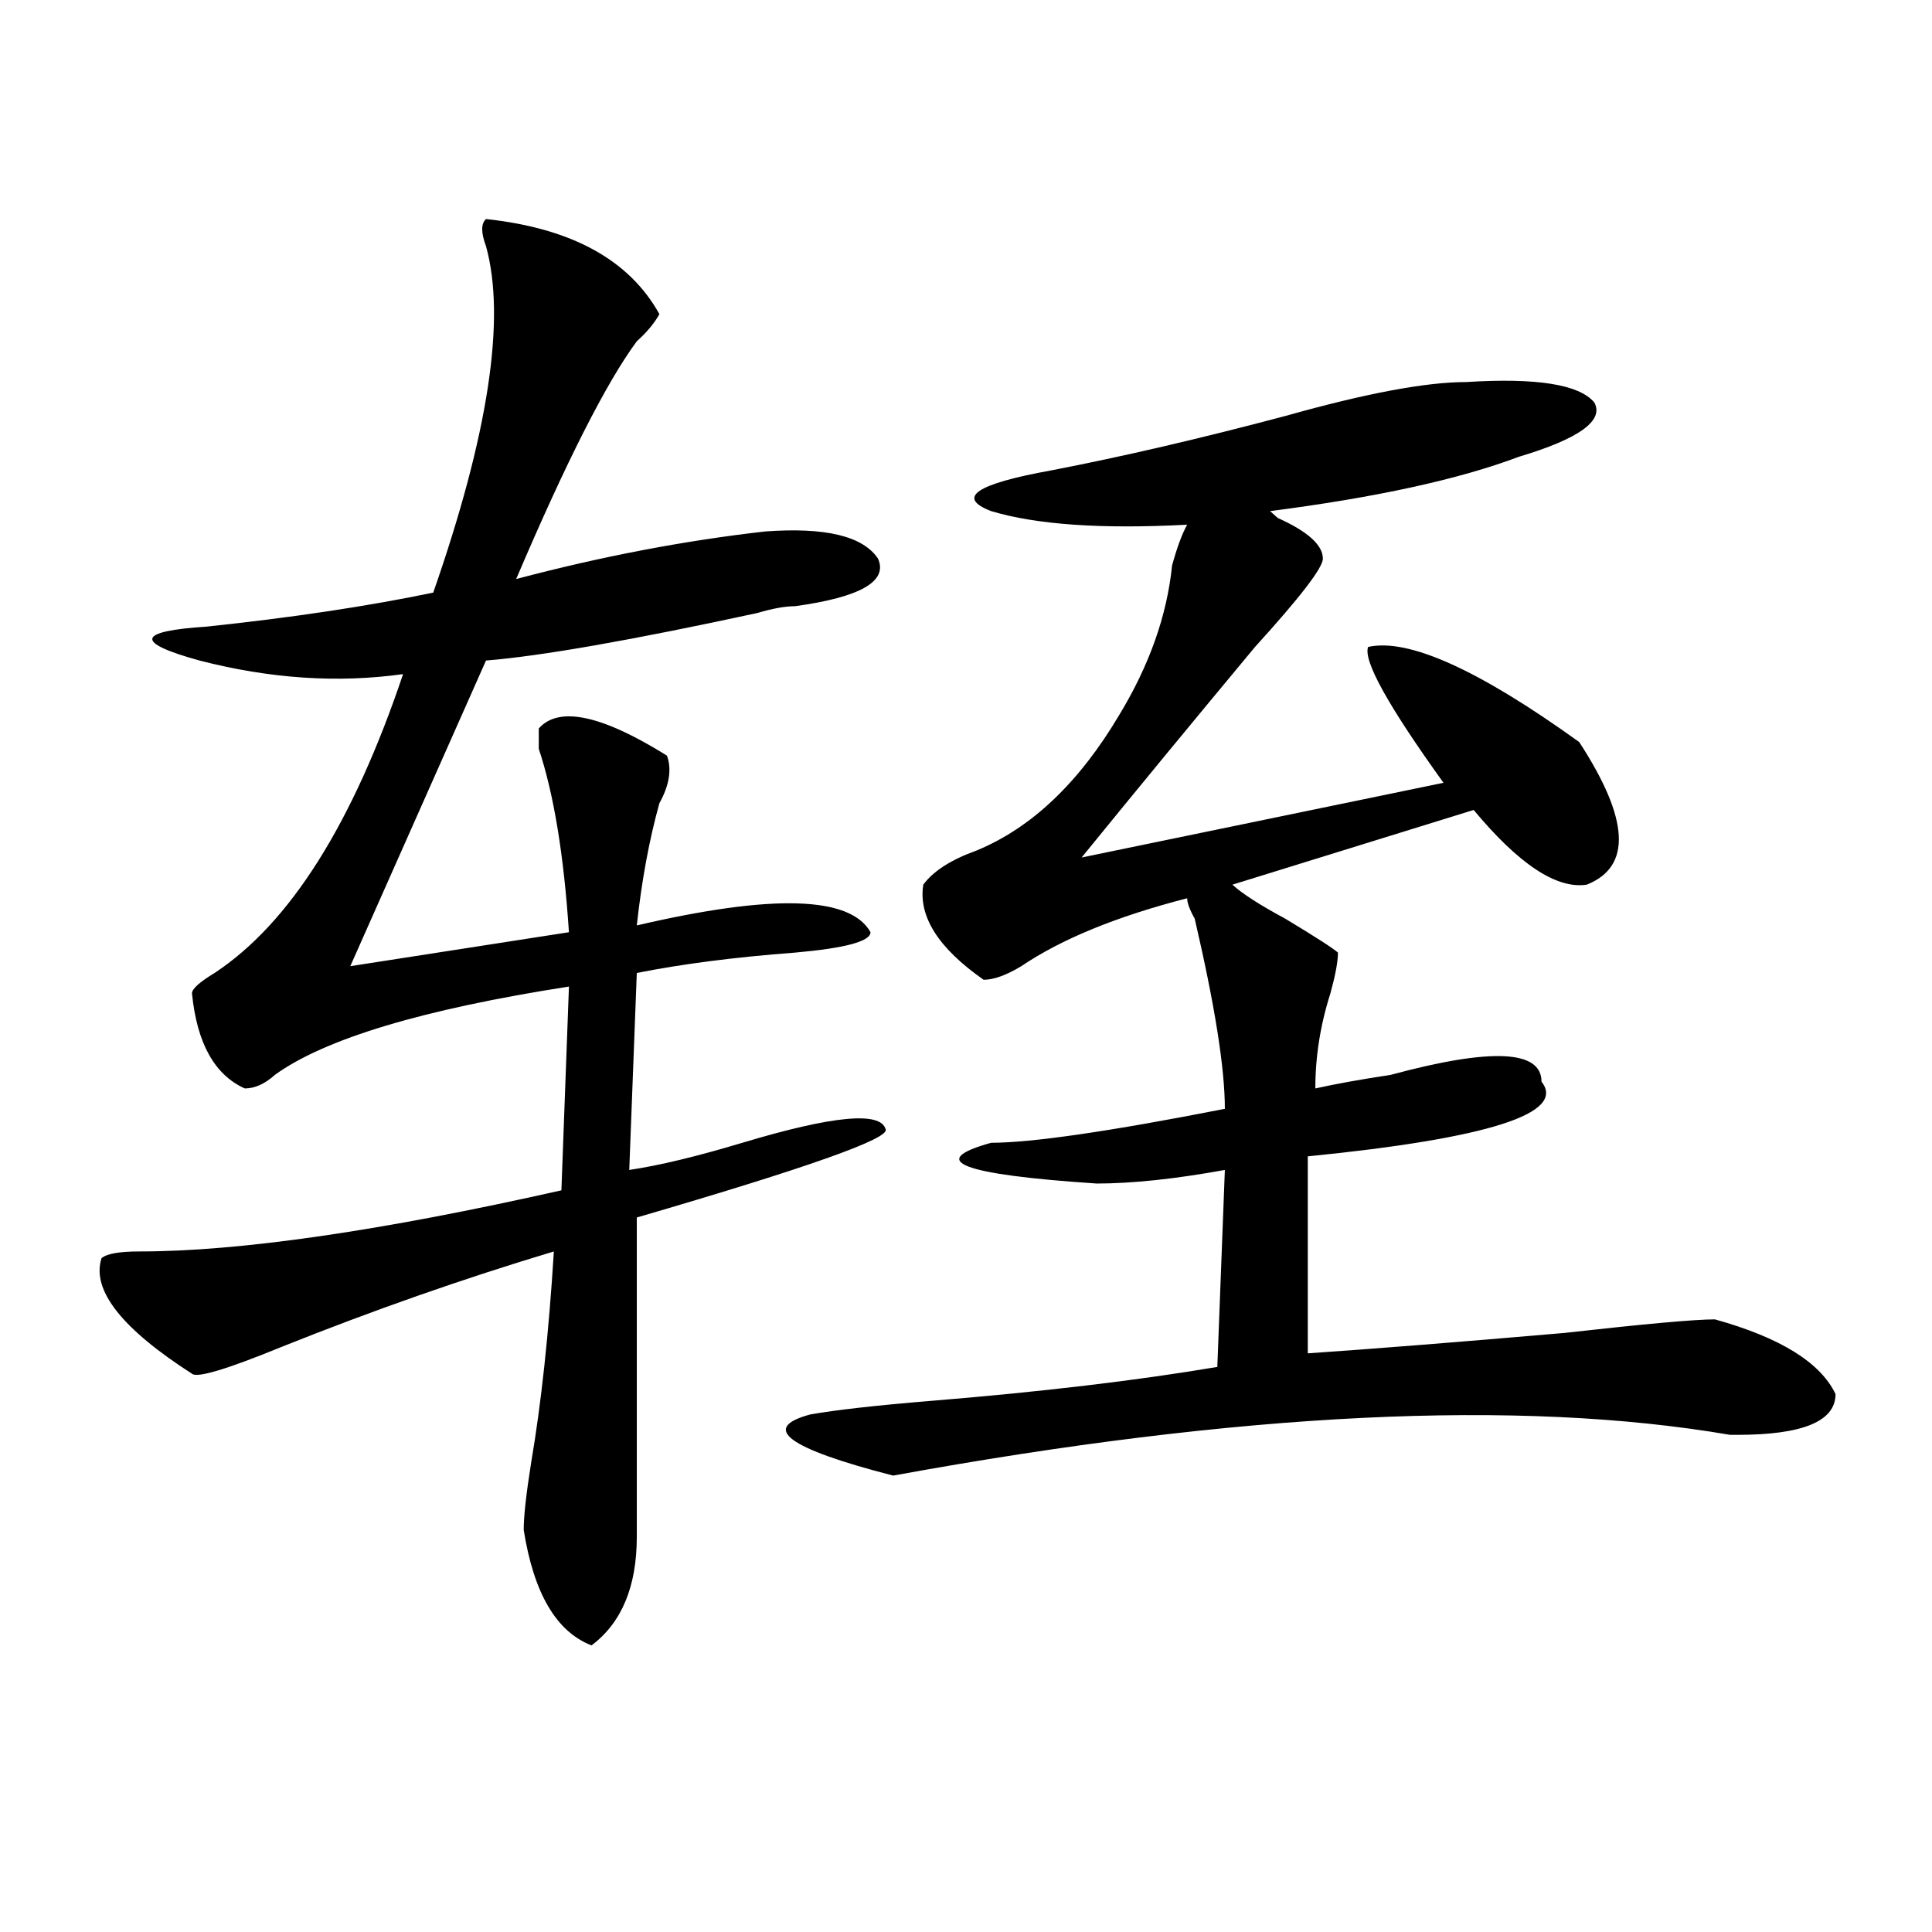 <?xml version="1.0" encoding="utf-8"?>
<!-- Generator: Adobe Illustrator 16.0.0, SVG Export Plug-In . SVG Version: 6.00 Build 0)  -->
<!DOCTYPE svg PUBLIC "-//W3C//DTD SVG 1.1//EN" "http://www.w3.org/Graphics/SVG/1.1/DTD/svg11.dtd">
<svg version="1.1" id="图层_1" xmlns="http://www.w3.org/2000/svg" xmlns:xlink="http://www.w3.org/1999/xlink" x="0px" y="0px"
	 width="1000px" height="1000px" viewBox="0 0 1000 1000" enable-background="new 0 0 1000 1000" xml:space="preserve">
<path d="M251.555,113.375c44.206,4.725,74.145,21.094,89.754,49.219c-2.622,4.725-6.524,9.394-11.707,14.063
	c-15.609,21.094-36.463,62.128-62.438,123.047c44.206-11.7,87.132-19.885,128.777-24.609c31.219-2.307,50.73,2.362,58.535,14.063
	c5.183,11.756-9.146,19.94-42.926,24.609c-5.244,0-11.707,1.209-19.512,3.516c-65.06,14.063-111.888,22.303-140.484,24.609
	l-70.242,158.203l113.168-17.578c-2.622-39.825-7.805-71.466-15.609-94.922c0-4.669,0-8.185,0-10.547
	c10.365-11.7,32.499-7.031,66.34,14.063c2.561,7.031,1.28,15.271-3.902,24.609c-5.244,18.787-9.146,39.881-11.707,63.281
	c70.242-16.369,110.546-15.216,120.973,3.516c0,4.725-13.049,8.24-39.023,10.547c-31.219,2.362-58.535,5.878-81.949,10.547
	l-3.902,101.953c15.609-2.307,35.121-7.031,58.535-14.063c46.828-14.063,71.522-16.369,74.145-7.031
	c2.561,4.725-40.365,19.94-128.777,45.703c0,96.131,0,151.172,0,165.234c0,25.763-7.805,44.494-23.414,56.25
	c-18.231-7.031-29.938-26.972-35.121-59.766c0-7.031,1.28-18.731,3.902-35.156c5.183-30.432,9.085-66.797,11.707-108.984
	c-46.828,14.063-93.656,30.487-140.484,49.219c-28.658,11.756-44.268,16.425-46.828,14.063
	c-36.463-23.4-52.072-43.341-46.828-59.766c2.561-2.307,9.085-3.516,19.512-3.516c52.011,0,124.875-10.547,218.531-31.641
	l3.902-105.469c-75.486,11.756-126.217,26.972-152.191,45.703c-5.244,4.725-10.427,7.031-15.609,7.031
	c-15.609-7.031-24.756-23.4-27.316-49.219c0-2.307,3.902-5.822,11.707-10.547c39.023-25.763,71.522-77.344,97.559-154.688
	c-33.841,4.725-68.962,2.362-105.363-7.031c-33.841-9.338-32.561-15.216,3.902-17.578c44.206-4.669,83.229-10.547,117.07-17.578
	c28.597-82.013,37.682-141.778,27.316-179.297C248.933,120.406,248.933,115.737,251.555,113.375z M758.859,197.75
	c36.401-2.307,58.535,1.209,66.34,10.547c5.183,9.394-7.805,18.787-39.023,28.125c-31.219,11.756-74.145,21.094-128.777,28.125
	l3.902,3.516c15.609,7.031,23.414,14.063,23.414,21.094c0,4.725-11.707,19.94-35.121,45.703
	c-31.219,37.519-61.157,73.828-89.754,108.984l187.313-38.672c-28.658-39.825-41.646-63.281-39.023-70.313
	c20.792-4.669,57.193,11.756,109.266,49.219c25.975,39.881,27.316,64.49,3.902,73.828c-15.609,2.362-35.121-10.547-58.535-38.672
	l-124.875,38.672c5.183,4.725,14.268,10.547,27.316,17.578c15.609,9.394,24.694,15.271,27.316,17.578
	c0,4.725-1.342,11.756-3.902,21.094c-5.244,16.425-7.805,32.85-7.805,49.219c10.365-2.307,23.414-4.669,39.023-7.031
	c52.011-14.063,78.047-12.854,78.047,3.516c12.987,16.425-27.316,29.334-120.973,38.672v101.953
	c33.779-2.307,78.047-5.822,132.68-10.547c41.584-4.669,67.62-7.031,78.047-7.031c33.779,9.394,54.633,22.303,62.438,38.672
	c0,14.063-16.951,21.094-50.73,21.094h-3.902c-109.266-18.731-253.652-11.7-433.16,21.094
	c-54.633-14.063-68.962-24.609-42.926-31.641c12.987-2.307,33.779-4.669,62.438-7.031c57.193-4.669,106.644-10.547,148.289-17.578
	l3.902-101.953c-26.036,4.725-48.17,7.031-66.34,7.031c-70.242-4.669-88.474-11.7-54.633-21.094
	c20.792,0,61.096-5.822,120.973-17.578c0-21.094-5.244-53.888-15.609-98.438c-2.622-4.669-3.902-8.185-3.902-10.547
	c-36.463,9.394-65.06,21.094-85.852,35.156c-7.805,4.725-14.329,7.031-19.512,7.031c-23.414-16.369-33.841-32.794-31.219-49.219
	c5.183-7.031,14.268-12.854,27.316-17.578c28.597-11.7,53.291-35.156,74.145-70.313c15.609-25.763,24.694-51.525,27.316-77.344
	c2.561-9.338,5.183-16.369,7.805-21.094c-44.268,2.362-78.047,0-101.461-7.031c-18.231-7.031-7.805-14.063,31.219-21.094
	c36.401-7.031,76.705-16.369,120.973-28.125C706.787,203.628,738.006,197.75,758.859,197.75z"/>
</svg>
